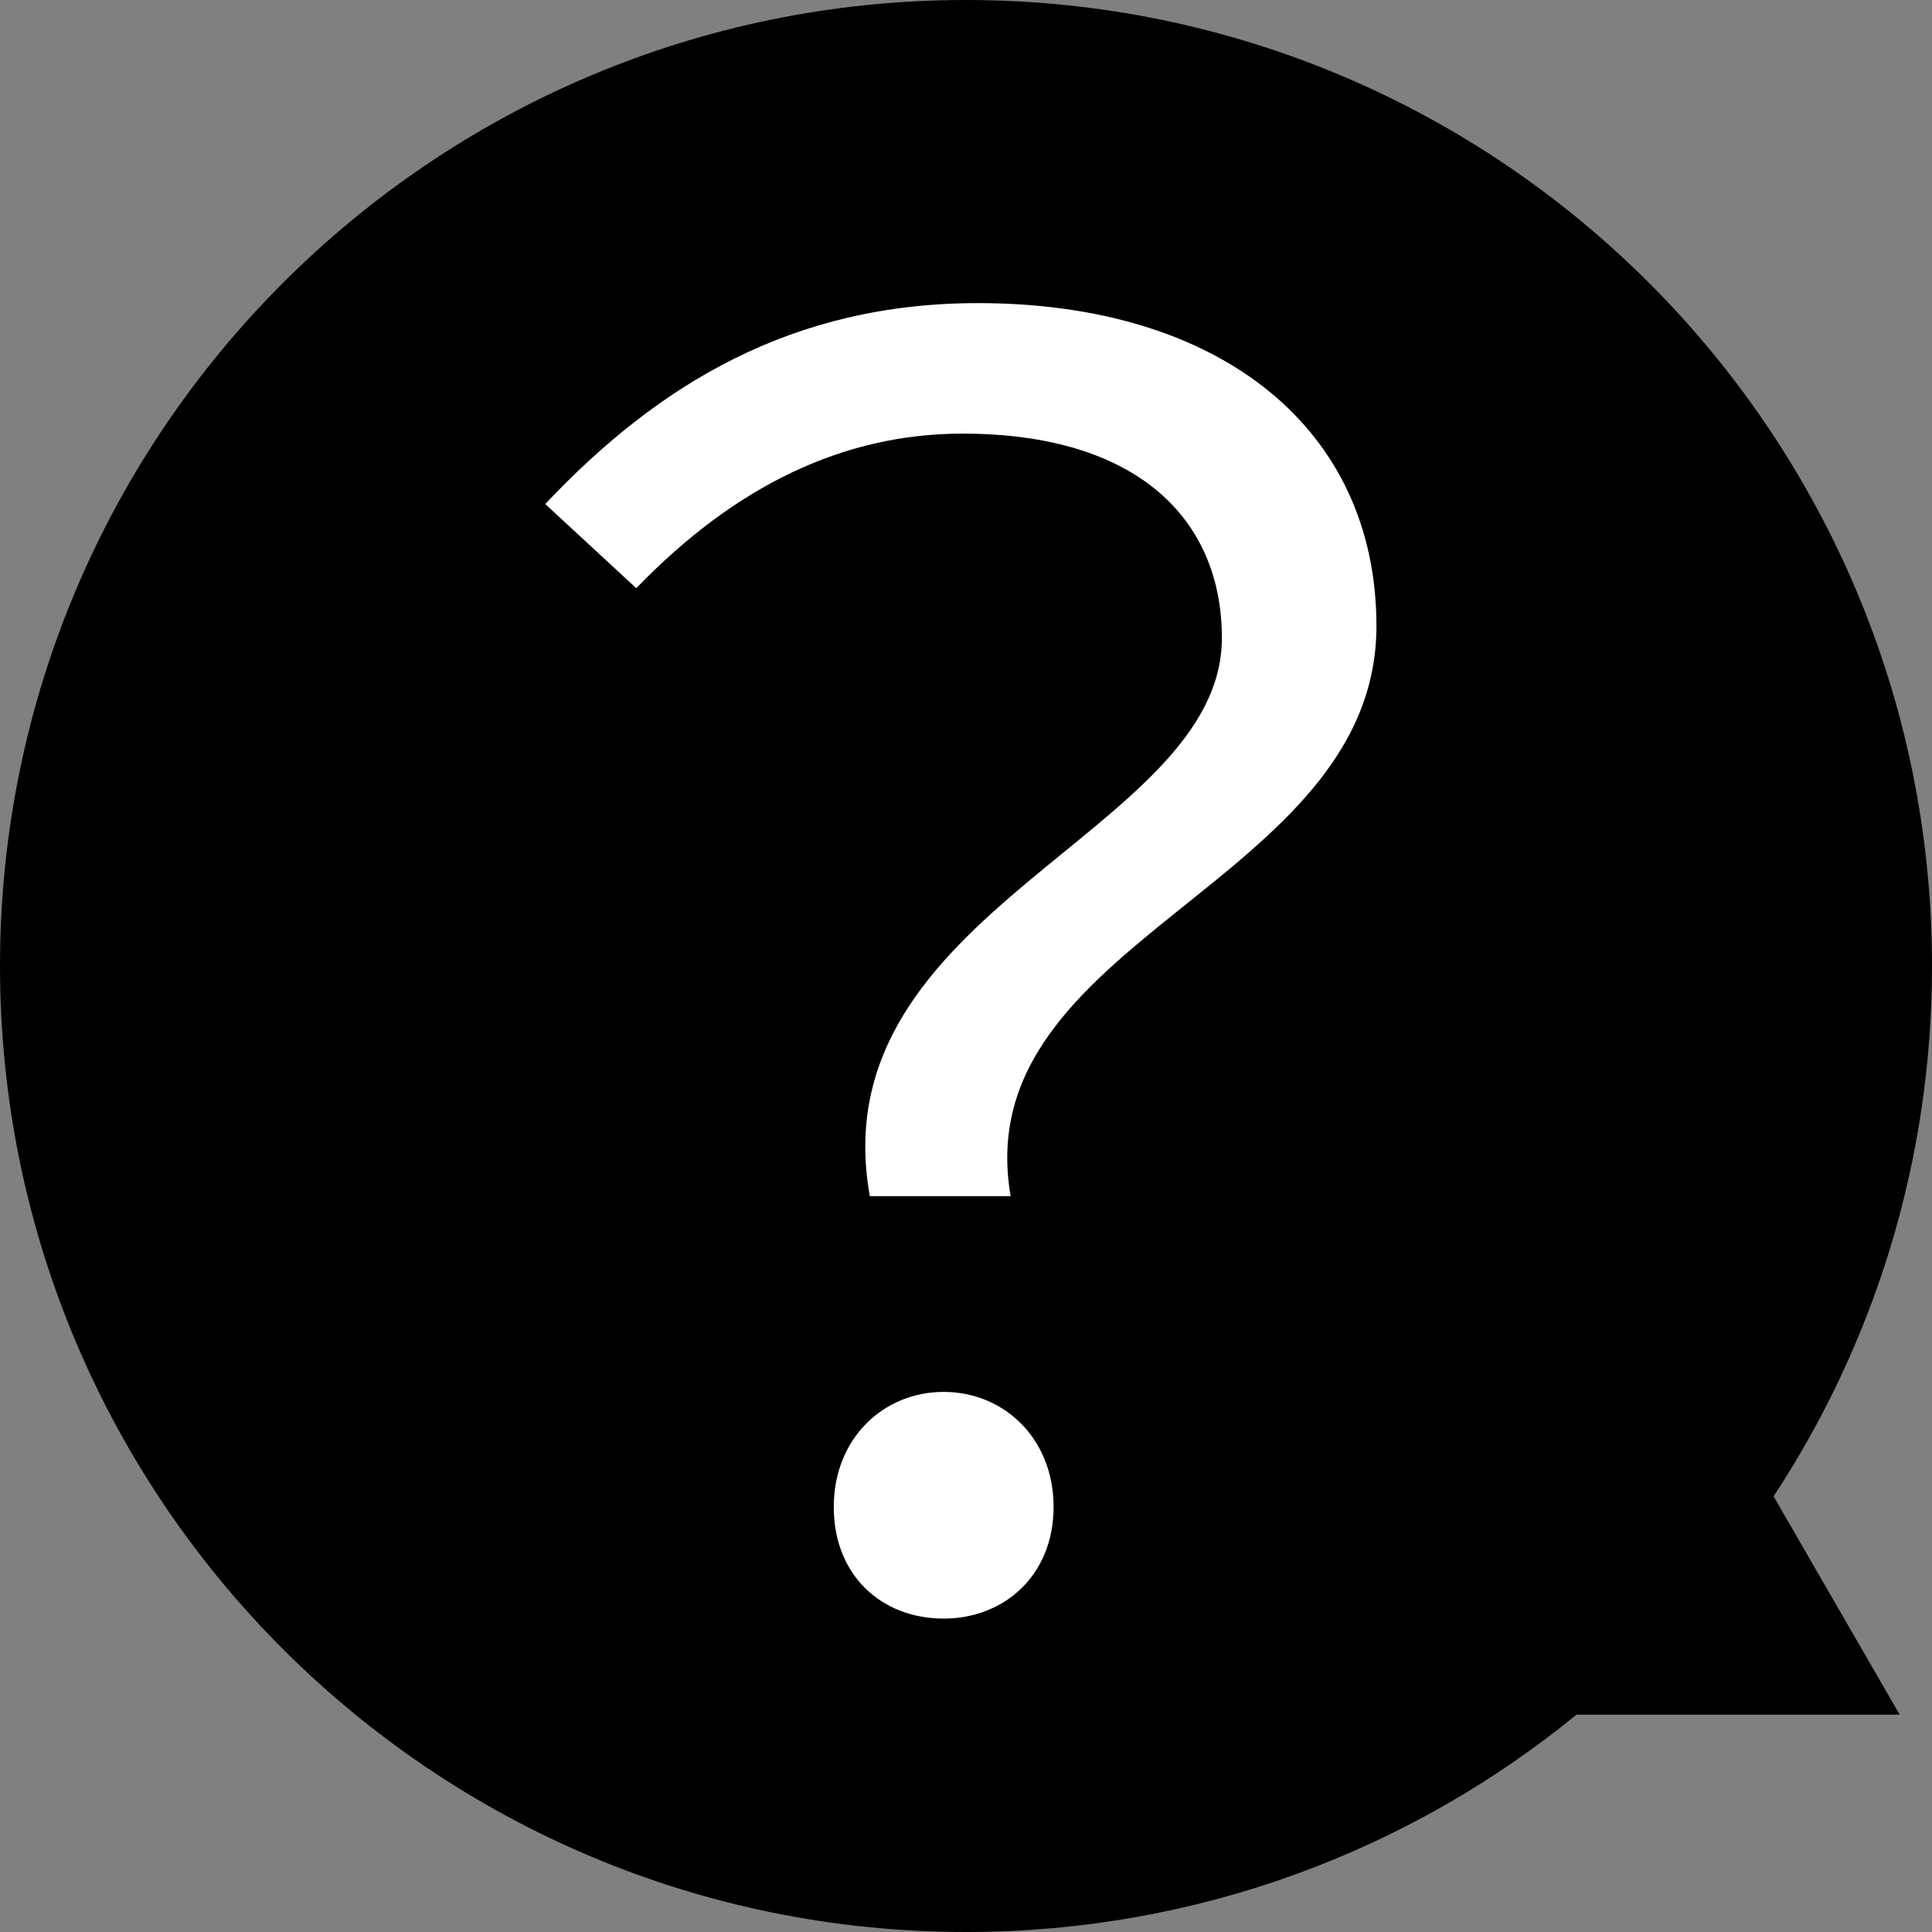 <svg width="18" height="18" viewBox="0 0 18 18" fill="none" xmlns="http://www.w3.org/2000/svg">
<rect x="0" y="0" width="18" height="18" fill="#808080" stroke="none"/>
<path fill-rule="evenodd" clip-rule="evenodd" d="M9 0C4.029 0 0 4.029 0 9C0 13.971 4.029 18 9 18C11.158 18 13.138 17.241 14.688 15.975H17.699L16.524 13.941C17.457 12.522 18 10.825 18 9C18 4.029 13.971 0 9 0Z" fill="#09B657" style="fill:#09B657;fill:color(display-p3 0.036 0.713 0.341);fill-opacity:1;"/>
<path d="M8.104 11.144C7.624 8.472 11.384 7.768 11.384 5.944C11.384 4.84 10.6 4.04 8.968 4.04C7.864 4.04 6.856 4.52 5.928 5.48L5.08 4.696C6.136 3.576 7.384 2.824 9.112 2.824C11.368 2.824 12.824 3.992 12.824 5.832C12.824 8.248 9 8.744 9.416 11.144H8.104ZM8.792 15.08C8.216 15.08 7.768 14.68 7.768 14.04C7.768 13.4 8.232 12.968 8.792 12.968C9.352 12.968 9.816 13.4 9.816 14.04C9.816 14.68 9.352 15.08 8.792 15.08Z" fill="white" style="fill:white;fill:white;fill-opacity:1;"/>
</svg>
